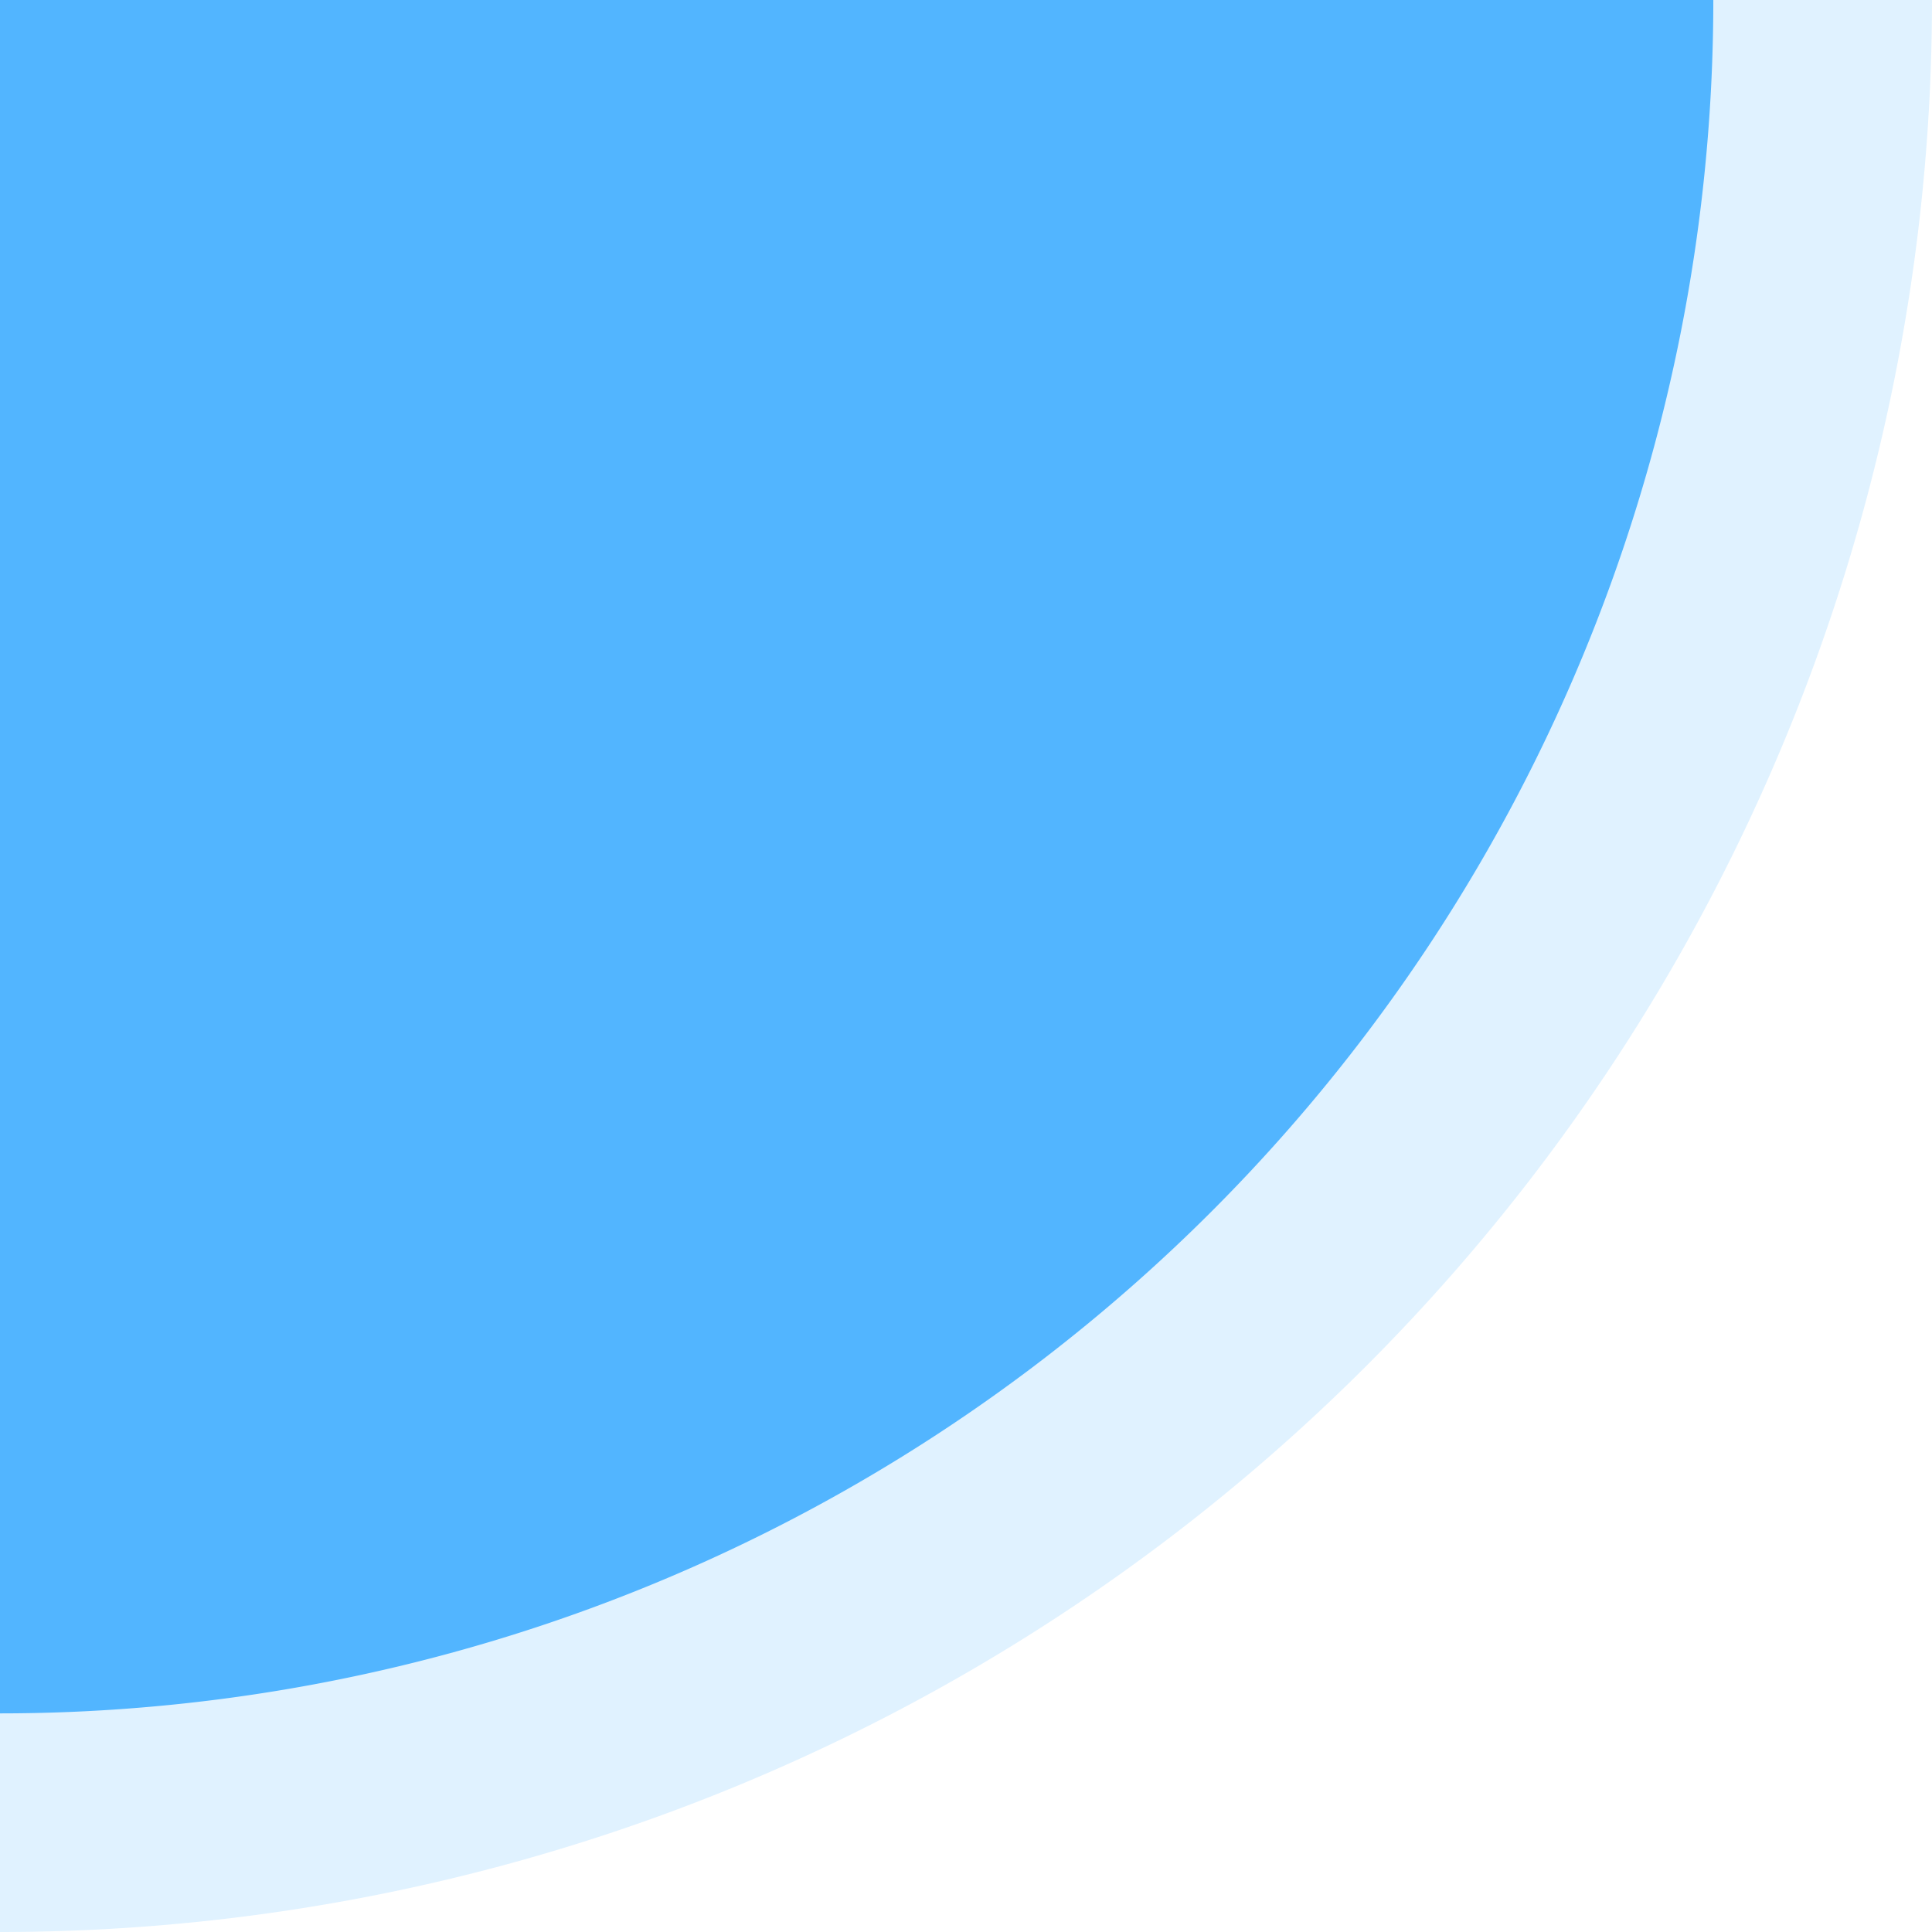 <svg xmlns="http://www.w3.org/2000/svg" width="96.635" height="96.635" viewBox="0 0 96.635 96.635">
  <g id="Group_110915" data-name="Group 110915" transform="translate(-513 -4353)">
    <path id="Path_197450" data-name="Path 197450" d="M585.732,249.965h-85.7v85.7A85.7,85.7,0,0,0,585.732,249.965Z" transform="translate(12.965 4103.035)" fill="#52b5ff"/>
    <path id="Path_197451" data-name="Path 197451" d="M596.67,249.965H500.035V346.6A96.636,96.636,0,0,0,596.67,249.965Z" transform="translate(12.965 4103.035)" fill="#52b5ff" opacity="0.183"/>
  </g>
</svg>
